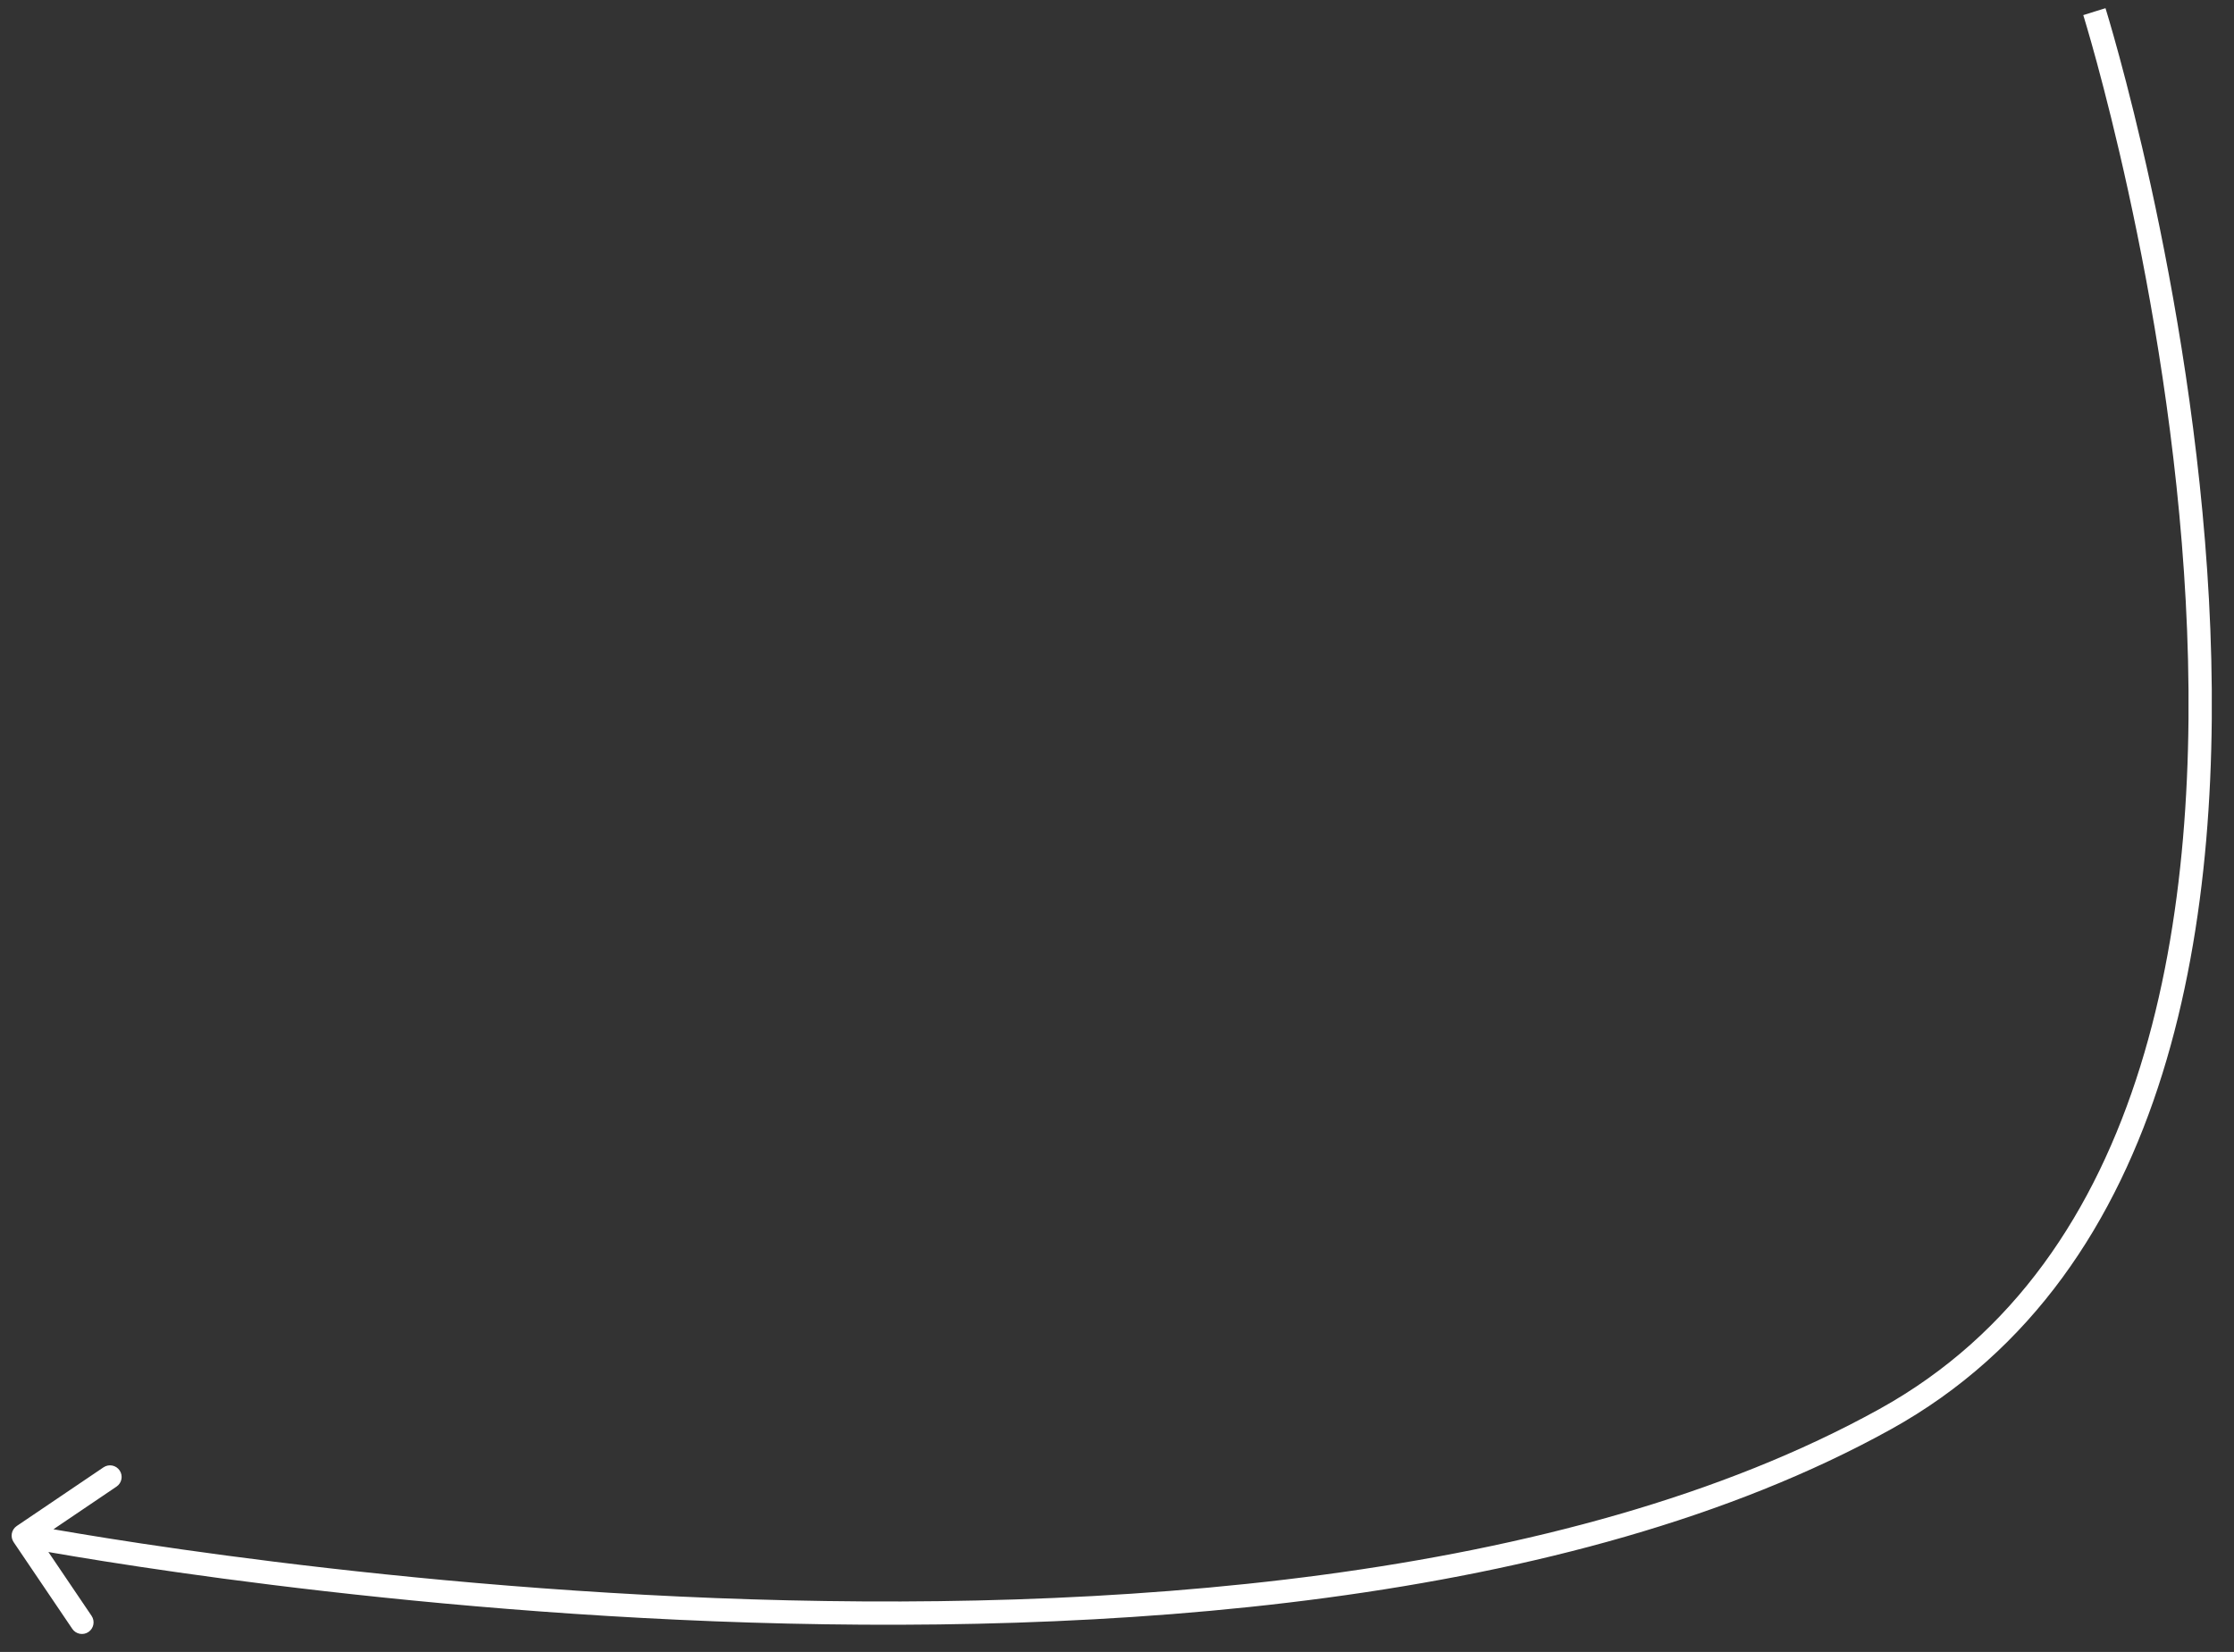 <svg width="96" height="71" viewBox="0 0 96 71" fill="none" xmlns="http://www.w3.org/2000/svg">
<rect x="0" y="0" width="96" height="71" fill="#333333" stroke="none"/>
<path d="M81 61L81.242 61.438L81 61ZM0.72 65.586C0.491 65.741 0.431 66.051 0.586 66.28L3.107 70.007C3.262 70.236 3.572 70.296 3.801 70.142C4.03 69.987 4.09 69.676 3.935 69.447L1.694 66.134L5.007 63.893C5.236 63.738 5.296 63.427 5.141 63.199C4.987 62.97 4.676 62.91 4.447 63.065L0.72 65.586ZM90 0.5C89.523 0.649 89.523 0.649 89.523 0.65C89.523 0.65 89.523 0.65 89.523 0.651C89.524 0.652 89.524 0.654 89.525 0.657C89.527 0.662 89.529 0.671 89.533 0.682C89.54 0.704 89.55 0.737 89.563 0.781C89.59 0.87 89.63 1.002 89.68 1.175C89.782 1.522 89.929 2.034 90.107 2.69C90.463 4.003 90.946 5.896 91.452 8.208C92.464 12.834 93.566 19.134 93.926 25.838C94.287 32.546 93.905 39.632 91.97 45.842C90.037 52.045 86.566 57.349 80.758 60.562L81.242 61.438C87.335 58.066 90.939 52.514 92.925 46.139C94.909 39.771 95.289 32.555 94.925 25.784C94.56 19.01 93.449 12.654 92.429 7.994C91.919 5.664 91.432 3.755 91.072 2.428C90.892 1.765 90.744 1.247 90.64 0.894C90.588 0.718 90.548 0.582 90.52 0.491C90.506 0.445 90.496 0.411 90.488 0.387C90.485 0.375 90.482 0.366 90.48 0.36C90.479 0.357 90.478 0.355 90.478 0.353C90.478 0.353 90.478 0.352 90.477 0.352C90.477 0.351 90.477 0.351 90 0.5ZM80.758 60.562C67.192 68.069 47.315 69.328 30.748 68.684C22.48 68.362 15.063 67.568 9.714 66.854C7.04 66.498 4.883 66.161 3.396 65.913C2.652 65.79 2.076 65.689 1.686 65.618C1.491 65.583 1.343 65.556 1.243 65.537C1.194 65.528 1.156 65.521 1.131 65.516C1.119 65.514 1.11 65.512 1.103 65.511C1.1 65.51 1.098 65.51 1.097 65.51C1.096 65.509 1.095 65.509 1.095 65.509C1.095 65.509 1.095 65.509 1 66C0.905 66.491 0.905 66.491 0.906 66.491C0.906 66.491 0.907 66.491 0.908 66.492C0.909 66.492 0.912 66.492 0.915 66.493C0.922 66.494 0.932 66.496 0.945 66.499C0.971 66.503 1.009 66.511 1.06 66.52C1.161 66.539 1.311 66.567 1.509 66.602C1.903 66.674 2.483 66.776 3.232 66.9C4.729 67.149 6.896 67.487 9.582 67.846C14.953 68.562 22.402 69.36 30.709 69.683C47.296 70.328 67.418 69.087 81.242 61.438L80.758 60.562Z" fill="white"/>
</svg>
